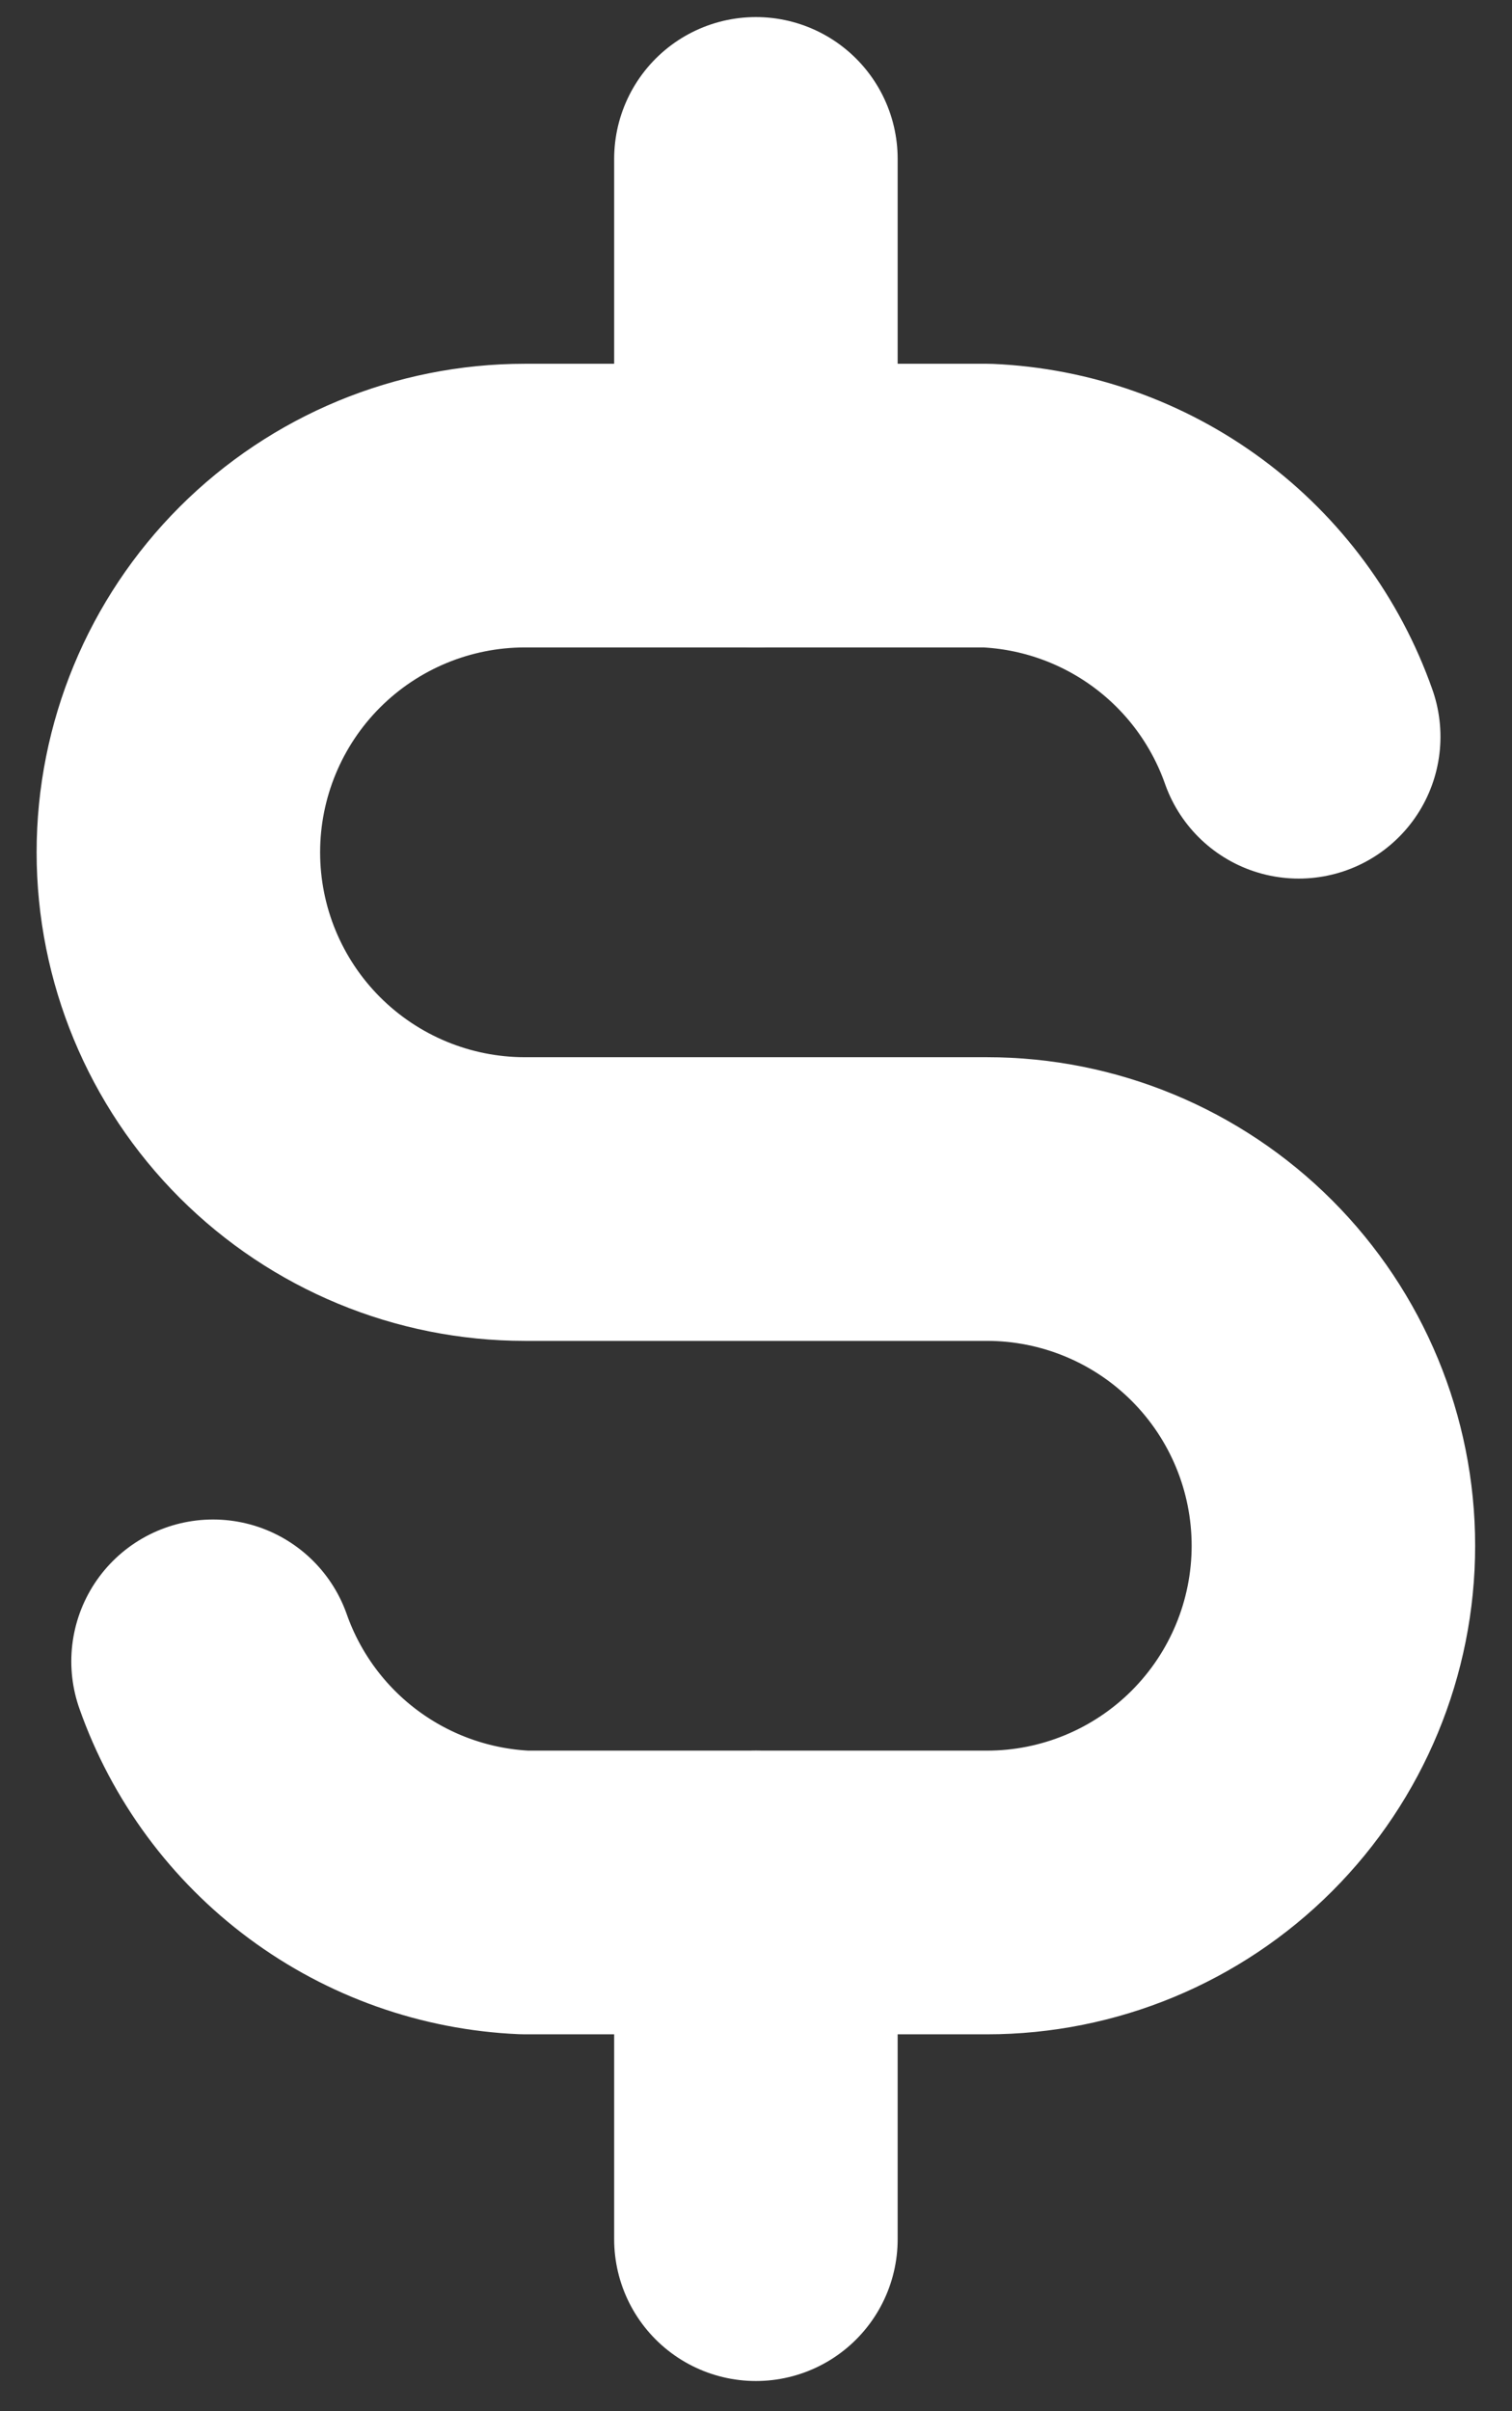 <?xml version="1.0" encoding="UTF-8"?> <svg xmlns="http://www.w3.org/2000/svg" width="32" height="51" viewBox="0 0 32 51" fill="none"><rect x="0" y="0" width="32" height="51" fill="#333333" stroke="none"/><path d="M27.486 15.583C27 14.203 26.111 12.999 24.935 12.128C23.759 11.257 22.349 10.757 20.887 10.694H11.109C9.164 10.694 7.299 11.467 5.923 12.842C4.548 14.217 3.775 16.083 3.775 18.028C3.775 19.973 4.548 21.838 5.923 23.213C7.299 24.588 9.164 25.361 11.109 25.361H20.887C22.831 25.361 24.697 26.134 26.072 27.509C27.447 28.884 28.22 30.749 28.22 32.694C28.22 34.639 27.447 36.505 26.072 37.88C24.697 39.255 22.831 40.028 20.887 40.028H11.109C9.646 39.965 8.236 39.465 7.06 38.594C5.884 37.723 4.995 36.519 4.509 35.139" stroke="white" stroke-width="6" stroke-linecap="round" stroke-linejoin="round"></path><path d="M15.998 3.361V10.694M15.998 40.028V47.361" stroke="white" stroke-width="6" stroke-linecap="round" stroke-linejoin="round"></path></svg> 
